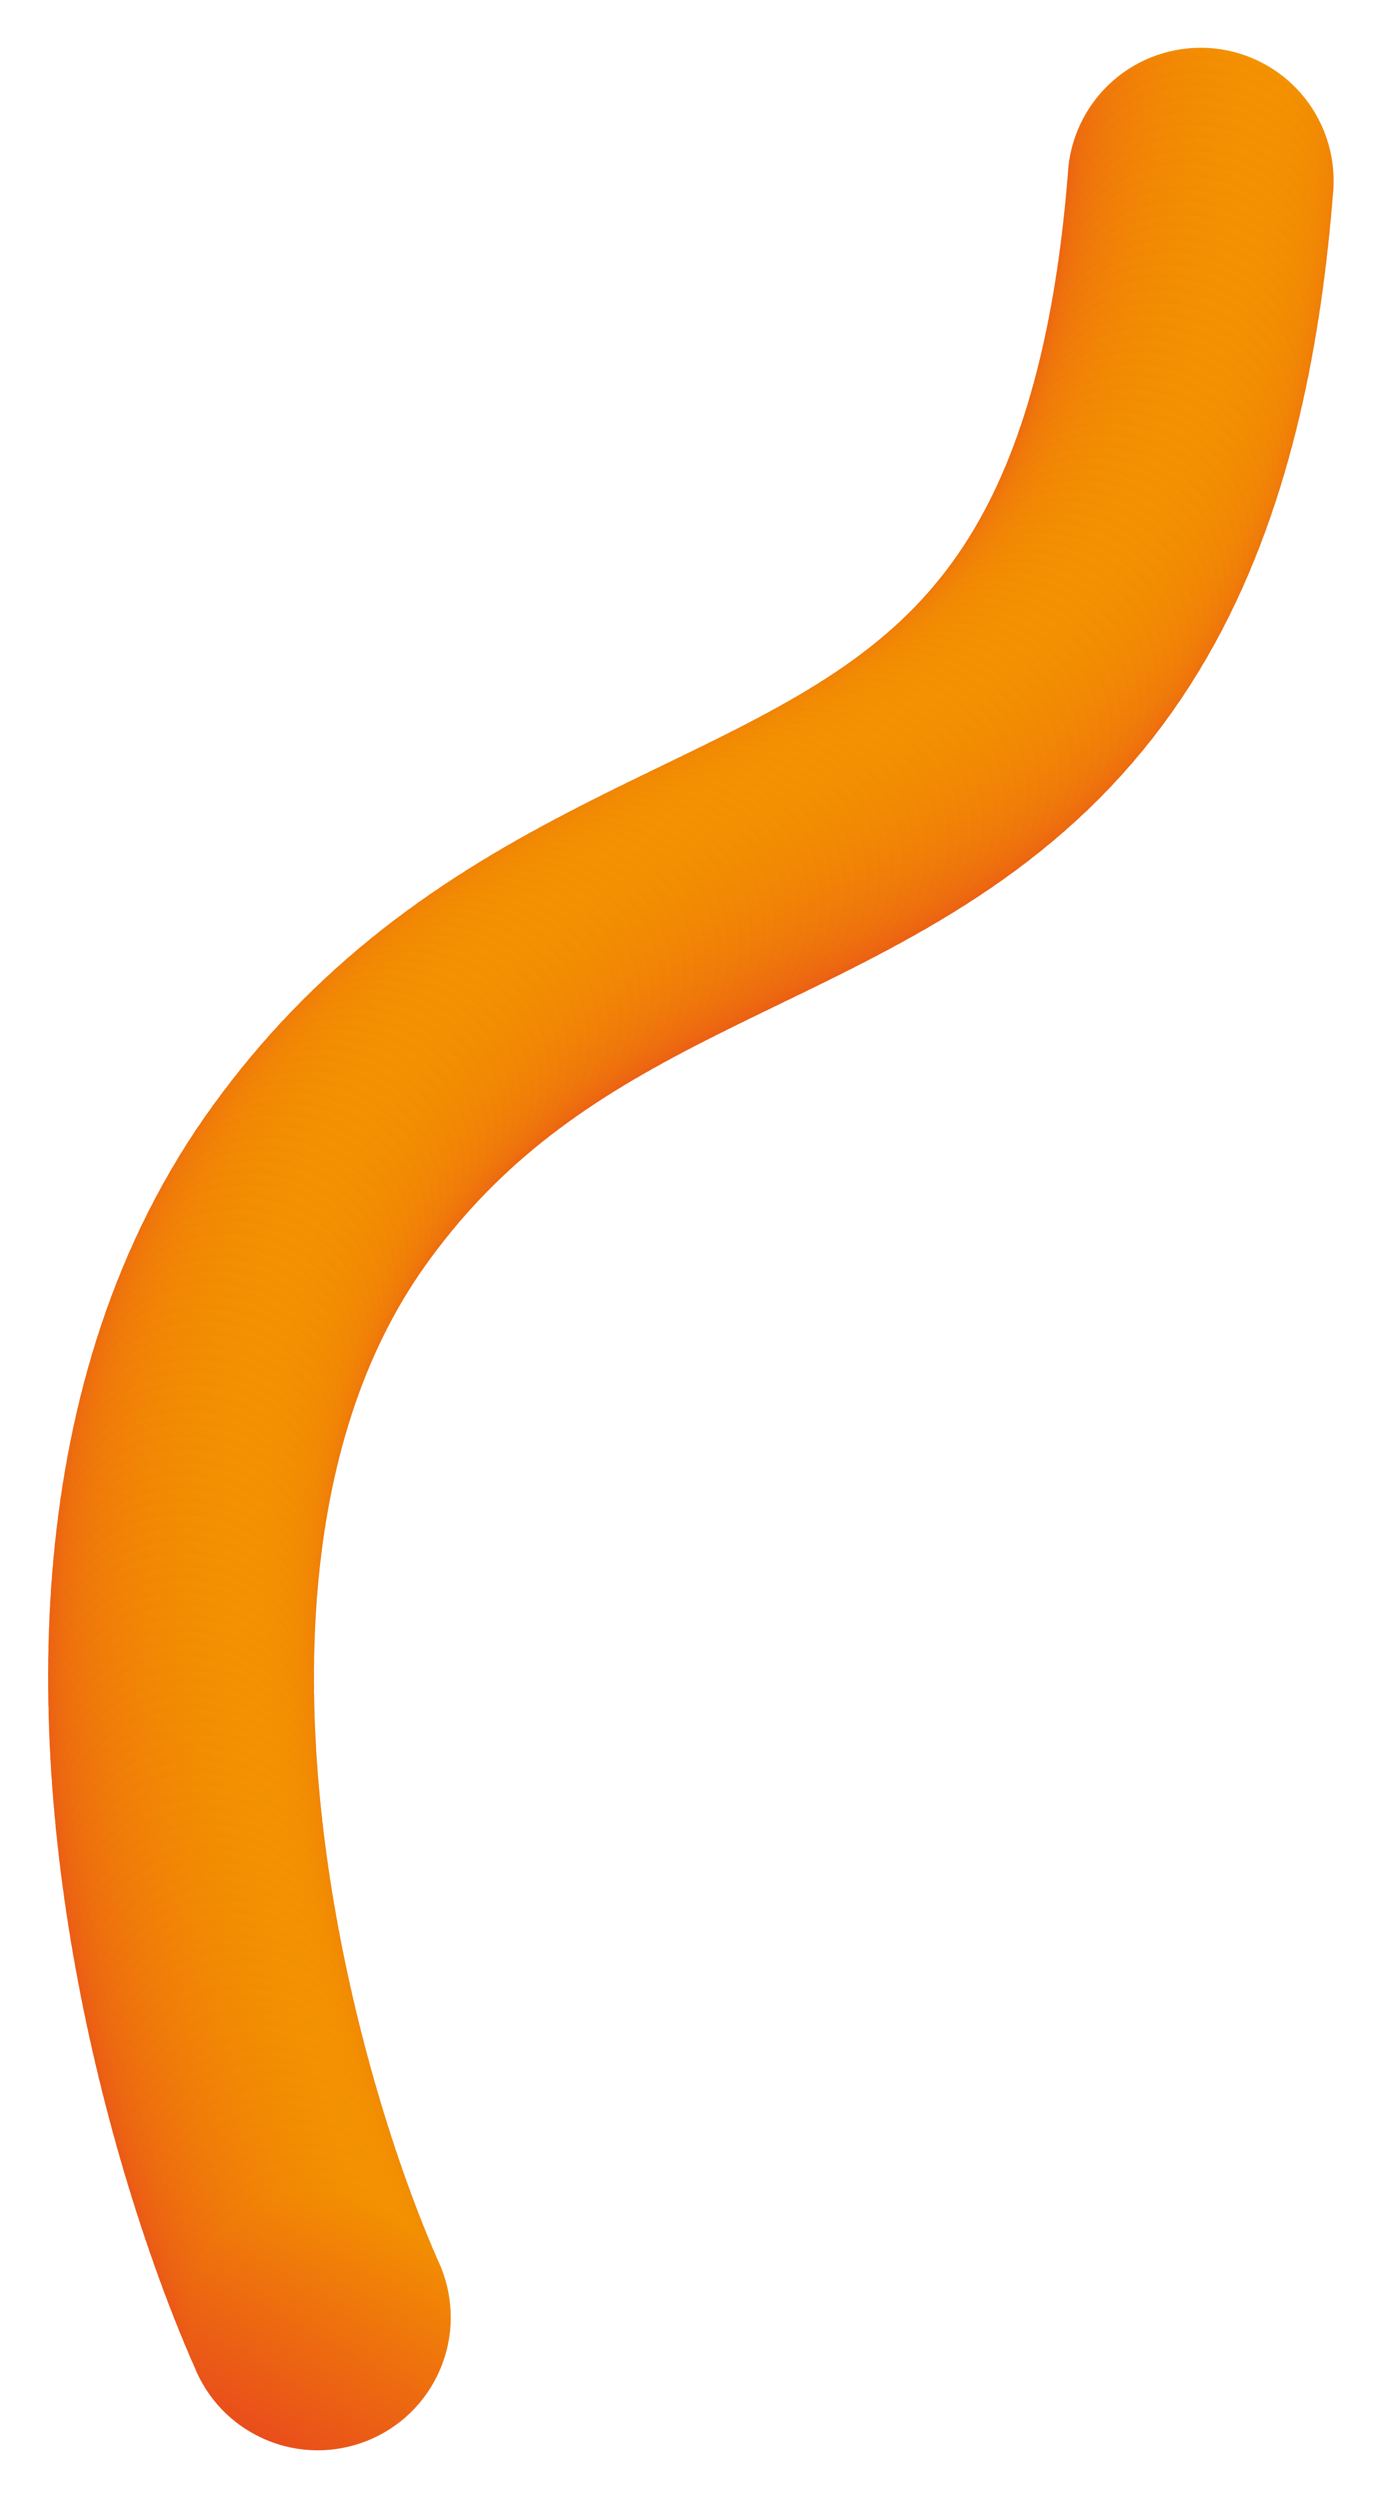 <?xml version="1.0" encoding="UTF-8"?> <svg xmlns="http://www.w3.org/2000/svg" width="605" height="1094" viewBox="0 0 605 1094" fill="none"><circle cx="58.188" cy="58.188" r="58.188" transform="matrix(0.876 0.483 0.483 -0.876 446.539 101.98)" fill="url(#paint0_linear_2018_2133)"></circle><circle cx="58.188" cy="58.188" r="58.188" transform="matrix(0.876 0.483 0.483 -0.876 446.074 107.664)" fill="url(#paint1_linear_2018_2133)"></circle><circle cx="58.188" cy="58.188" r="58.188" transform="matrix(0.876 0.483 0.483 -0.876 445.57 113.32)" fill="url(#paint2_linear_2018_2133)"></circle><circle cx="58.188" cy="58.188" r="58.188" transform="matrix(0.876 0.483 0.483 -0.876 445.016 118.973)" fill="url(#paint3_linear_2018_2133)"></circle><circle cx="58.188" cy="58.188" r="58.188" transform="matrix(0.876 0.483 0.483 -0.876 444.422 124.621)" fill="url(#paint4_linear_2018_2133)"></circle><circle cx="58.188" cy="58.188" r="58.188" transform="matrix(0.876 0.483 0.483 -0.876 443.781 130.286)" fill="url(#paint5_linear_2018_2133)"></circle><circle cx="58.188" cy="58.188" r="58.188" transform="matrix(0.876 0.483 0.483 -0.876 443.09 135.922)" fill="url(#paint6_linear_2018_2133)"></circle><circle cx="58.188" cy="58.188" r="58.188" transform="matrix(0.876 0.483 0.483 -0.876 442.352 141.553)" fill="url(#paint7_linear_2018_2133)"></circle><circle cx="58.188" cy="58.188" r="58.188" transform="matrix(0.876 0.483 0.483 -0.876 441.559 147.178)" fill="url(#paint8_linear_2018_2133)"></circle><circle cx="58.188" cy="58.188" r="58.188" transform="matrix(0.876 0.483 0.483 -0.876 440.711 152.793)" fill="url(#paint9_linear_2018_2133)"></circle><circle cx="58.188" cy="58.188" r="58.188" transform="matrix(0.876 0.483 0.483 -0.876 439.812 158.401)" fill="url(#paint10_linear_2018_2133)"></circle><circle cx="58.188" cy="58.188" r="58.188" transform="matrix(0.876 0.483 0.483 -0.876 438.855 164)" fill="url(#paint11_linear_2018_2133)"></circle><circle cx="58.188" cy="58.188" r="58.188" transform="matrix(0.876 0.483 0.483 -0.876 437.836 169.586)" fill="url(#paint12_linear_2018_2133)"></circle><circle cx="58.188" cy="58.188" r="58.188" transform="matrix(0.876 0.483 0.483 -0.876 436.762 175.163)" fill="url(#paint13_linear_2018_2133)"></circle><circle cx="58.188" cy="58.188" r="58.188" transform="matrix(0.876 0.483 0.483 -0.876 435.617 180.727)" fill="url(#paint14_linear_2018_2133)"></circle><circle cx="58.188" cy="58.188" r="58.188" transform="matrix(0.876 0.483 0.483 -0.876 434.414 186.276)" fill="url(#paint15_linear_2018_2133)"></circle><circle cx="58.188" cy="58.188" r="58.188" transform="matrix(0.876 0.483 0.483 -0.876 433.141 191.811)" fill="url(#paint16_linear_2018_2133)"></circle><circle cx="58.188" cy="58.188" r="58.188" transform="matrix(0.876 0.483 0.483 -0.876 431.797 197.329)" fill="url(#paint17_linear_2018_2133)"></circle><circle cx="58.188" cy="58.188" r="58.188" transform="matrix(0.876 0.483 0.483 -0.876 430.383 202.829)" fill="url(#paint18_linear_2018_2133)"></circle><circle cx="58.188" cy="58.188" r="58.188" transform="matrix(0.876 0.483 0.483 -0.876 428.891 208.309)" fill="url(#paint19_linear_2018_2133)"></circle><circle cx="58.188" cy="58.188" r="58.188" transform="matrix(0.876 0.483 0.483 -0.876 427.324 213.768)" fill="url(#paint20_linear_2018_2133)"></circle><circle cx="58.188" cy="58.188" r="58.188" transform="matrix(0.876 0.483 0.483 -0.876 425.68 219.204)" fill="url(#paint21_linear_2018_2133)"></circle><circle cx="58.188" cy="58.188" r="58.188" transform="matrix(0.876 0.483 0.483 -0.876 423.949 224.614)" fill="url(#paint22_linear_2018_2133)"></circle><circle cx="58.188" cy="58.188" r="58.188" transform="matrix(0.876 0.483 0.483 -0.876 422.133 229.995)" fill="url(#paint23_linear_2018_2133)"></circle><circle cx="58.188" cy="58.188" r="58.188" transform="matrix(0.876 0.483 0.483 -0.876 420.234 235.346)" fill="url(#paint24_linear_2018_2133)"></circle><circle cx="58.188" cy="58.188" r="58.188" transform="matrix(0.876 0.483 0.483 -0.876 418.242 240.665)" fill="url(#paint25_linear_2018_2133)"></circle><circle cx="58.188" cy="58.188" r="58.188" transform="matrix(0.876 0.483 0.483 -0.876 416.16 245.95)" fill="url(#paint26_linear_2018_2133)"></circle><circle cx="58.188" cy="58.188" r="58.188" transform="matrix(0.876 0.483 0.483 -0.876 413.984 251.194)" fill="url(#paint27_linear_2018_2133)"></circle><circle cx="58.188" cy="58.188" r="58.188" transform="matrix(0.876 0.483 0.483 -0.876 411.711 256.399)" fill="url(#paint28_linear_2018_2133)"></circle><circle cx="58.188" cy="58.188" r="58.188" transform="matrix(0.876 0.483 0.483 -0.876 409.336 261.557)" fill="url(#paint29_linear_2018_2133)"></circle><circle cx="58.188" cy="58.188" r="58.188" transform="matrix(0.876 0.483 0.483 -0.876 406.859 266.668)" fill="url(#paint30_linear_2018_2133)"></circle><circle cx="58.188" cy="58.188" r="58.188" transform="matrix(0.876 0.483 0.483 -0.876 404.281 271.727)" fill="url(#paint31_linear_2018_2133)"></circle><circle cx="58.188" cy="58.188" r="58.188" transform="matrix(0.876 0.483 0.483 -0.876 401.598 276.733)" fill="url(#paint32_linear_2018_2133)"></circle><circle cx="58.188" cy="58.188" r="58.188" transform="matrix(0.876 0.483 0.483 -0.876 398.805 281.68)" fill="url(#paint33_linear_2018_2133)"></circle><circle cx="58.188" cy="58.188" r="58.188" transform="matrix(0.876 0.483 0.483 -0.876 395.906 286.563)" fill="url(#paint34_linear_2018_2133)"></circle><circle cx="58.188" cy="58.188" r="58.188" transform="matrix(0.876 0.483 0.483 -0.876 392.898 291.381)" fill="url(#paint35_linear_2018_2133)"></circle><circle cx="58.188" cy="58.188" r="58.188" transform="matrix(0.876 0.483 0.483 -0.876 389.785 296.129)" fill="url(#paint36_linear_2018_2133)"></circle><circle cx="58.188" cy="58.188" r="58.188" transform="matrix(0.876 0.483 0.483 -0.876 386.559 300.803)" fill="url(#paint37_linear_2018_2133)"></circle><circle cx="58.188" cy="58.188" r="58.188" transform="matrix(0.876 0.483 0.483 -0.876 383.227 305.401)" fill="url(#paint38_linear_2018_2133)"></circle><circle cx="58.188" cy="58.188" r="58.188" transform="matrix(0.876 0.483 0.483 -0.876 379.781 309.917)" fill="url(#paint39_linear_2018_2133)"></circle><circle cx="58.188" cy="58.188" r="58.188" transform="matrix(0.876 0.483 0.483 -0.876 376.23 314.35)" fill="url(#paint40_linear_2018_2133)"></circle><circle cx="58.188" cy="58.188" r="58.188" transform="matrix(0.876 0.483 0.483 -0.876 372.578 318.696)" fill="url(#paint41_linear_2018_2133)"></circle><circle cx="58.188" cy="58.188" r="58.188" transform="matrix(0.876 0.483 0.483 -0.876 368.816 322.954)" fill="url(#paint42_linear_2018_2133)"></circle><circle cx="58.188" cy="58.188" r="58.188" transform="matrix(0.876 0.483 0.483 -0.876 364.957 327.12)" fill="url(#paint43_linear_2018_2133)"></circle><circle cx="58.188" cy="58.188" r="58.188" transform="matrix(0.876 0.483 0.483 -0.876 361 331.194)" fill="url(#paint44_linear_2018_2133)"></circle><circle cx="58.188" cy="58.188" r="58.188" transform="matrix(0.876 0.483 0.483 -0.876 356.945 335.172)" fill="url(#paint45_linear_2018_2133)"></circle><circle cx="58.188" cy="58.188" r="58.188" transform="matrix(0.876 0.483 0.483 -0.876 352.805 339.057)" fill="url(#paint46_linear_2018_2133)"></circle><circle cx="58.188" cy="58.188" r="58.188" transform="matrix(0.876 0.483 0.483 -0.876 348.57 342.848)" fill="url(#paint47_linear_2018_2133)"></circle><circle cx="58.188" cy="58.188" r="58.188" transform="matrix(0.876 0.483 0.483 -0.876 344.258 346.542)" fill="url(#paint48_linear_2018_2133)"></circle><circle cx="58.188" cy="58.188" r="58.188" transform="matrix(0.876 0.483 0.483 -0.876 339.867 350.143)" fill="url(#paint49_linear_2018_2133)"></circle><circle cx="58.188" cy="58.188" r="58.188" transform="matrix(0.876 0.483 0.483 -0.876 335.398 353.651)" fill="url(#paint50_linear_2018_2133)"></circle><circle cx="58.188" cy="58.188" r="58.188" transform="matrix(0.876 0.483 0.483 -0.876 330.863 357.071)" fill="url(#paint51_linear_2018_2133)"></circle><circle cx="58.188" cy="58.188" r="58.188" transform="matrix(0.876 0.483 0.483 -0.876 326.262 360.401)" fill="url(#paint52_linear_2018_2133)"></circle><circle cx="58.188" cy="58.188" r="58.188" transform="matrix(0.876 0.483 0.483 -0.876 321.602 363.645)" fill="url(#paint53_linear_2018_2133)"></circle><circle cx="58.188" cy="58.188" r="58.188" transform="matrix(0.876 0.483 0.483 -0.876 316.883 366.809)" fill="url(#paint54_linear_2018_2133)"></circle><circle cx="58.188" cy="58.188" r="58.188" transform="matrix(0.876 0.483 0.483 -0.876 312.117 369.893)" fill="url(#paint55_linear_2018_2133)"></circle><circle cx="58.188" cy="58.188" r="58.188" transform="matrix(0.876 0.483 0.483 -0.876 307.297 372.903)" fill="url(#paint56_linear_2018_2133)"></circle><circle cx="58.188" cy="58.188" r="58.188" transform="matrix(0.876 0.483 0.483 -0.876 302.438 375.844)" fill="url(#paint57_linear_2018_2133)"></circle><circle cx="58.188" cy="58.188" r="58.188" transform="matrix(0.876 0.483 0.483 -0.876 297.539 378.719)" fill="url(#paint58_linear_2018_2133)"></circle><circle cx="58.188" cy="58.188" r="58.188" transform="matrix(0.876 0.483 0.483 -0.876 292.605 381.532)" fill="url(#paint59_linear_2018_2133)"></circle><circle cx="58.188" cy="58.188" r="58.188" transform="matrix(0.876 0.483 0.483 -0.876 287.641 384.29)" fill="url(#paint60_linear_2018_2133)"></circle><circle cx="58.188" cy="58.188" r="58.188" transform="matrix(0.876 0.483 0.483 -0.876 282.648 386.997)" fill="url(#paint61_linear_2018_2133)"></circle><circle cx="58.188" cy="58.188" r="58.188" transform="matrix(0.876 0.483 0.483 -0.876 277.629 389.657)" fill="url(#paint62_linear_2018_2133)"></circle><circle cx="58.188" cy="58.188" r="58.188" transform="matrix(0.876 0.483 0.483 -0.876 272.59 392.276)" fill="url(#paint63_linear_2018_2133)"></circle><circle cx="58.188" cy="58.188" r="58.188" transform="matrix(0.876 0.483 0.483 -0.876 267.531 394.858)" fill="url(#paint64_linear_2018_2133)"></circle><circle cx="58.188" cy="58.188" r="58.188" transform="matrix(0.876 0.483 0.483 -0.876 262.457 397.411)" fill="url(#paint65_linear_2018_2133)"></circle><circle cx="58.188" cy="58.188" r="58.188" transform="matrix(0.876 0.483 0.483 -0.876 257.367 399.938)" fill="url(#paint66_linear_2018_2133)"></circle><circle cx="58.188" cy="58.188" r="58.188" transform="matrix(0.876 0.483 0.483 -0.876 252.273 402.444)" fill="url(#paint67_linear_2018_2133)"></circle><circle cx="58.188" cy="58.188" r="58.188" transform="matrix(0.876 0.483 0.483 -0.876 247.172 404.936)" fill="url(#paint68_linear_2018_2133)"></circle><circle cx="58.188" cy="58.188" r="58.188" transform="matrix(0.876 0.483 0.483 -0.876 242.062 407.417)" fill="url(#paint69_linear_2018_2133)"></circle><circle cx="58.188" cy="58.188" r="58.188" transform="matrix(0.876 0.483 0.483 -0.876 236.945 409.893)" fill="url(#paint70_linear_2018_2133)"></circle><circle cx="58.188" cy="58.188" r="58.188" transform="matrix(0.876 0.483 0.483 -0.876 231.836 412.368)" fill="url(#paint71_linear_2018_2133)"></circle><circle cx="58.188" cy="58.188" r="58.188" transform="matrix(0.876 0.483 0.483 -0.876 226.727 414.848)" fill="url(#paint72_linear_2018_2133)"></circle><circle cx="58.188" cy="58.188" r="58.188" transform="matrix(0.876 0.483 0.483 -0.876 221.621 417.338)" fill="url(#paint73_linear_2018_2133)"></circle><circle cx="58.188" cy="58.188" r="58.188" transform="matrix(0.876 0.483 0.483 -0.876 216.523 419.842)" fill="url(#paint74_linear_2018_2133)"></circle><circle cx="58.188" cy="58.188" r="58.188" transform="matrix(0.876 0.483 0.483 -0.876 211.438 422.366)" fill="url(#paint75_linear_2018_2133)"></circle><circle cx="58.188" cy="58.188" r="58.188" transform="matrix(0.876 0.483 0.483 -0.876 206.359 424.911)" fill="url(#paint76_linear_2018_2133)"></circle><circle cx="58.188" cy="58.188" r="58.188" transform="matrix(0.876 0.483 0.483 -0.876 201.297 427.485)" fill="url(#paint77_linear_2018_2133)"></circle><circle cx="58.188" cy="58.188" r="58.188" transform="matrix(0.876 0.483 0.483 -0.876 196.25 430.09)" fill="url(#paint78_linear_2018_2133)"></circle><circle cx="58.188" cy="58.188" r="58.188" transform="matrix(0.876 0.483 0.483 -0.876 191.219 432.731)" fill="url(#paint79_linear_2018_2133)"></circle><circle cx="58.188" cy="58.188" r="58.188" transform="matrix(0.876 0.483 0.483 -0.876 186.211 435.413)" fill="url(#paint80_linear_2018_2133)"></circle><circle cx="58.188" cy="58.188" r="58.188" transform="matrix(0.876 0.483 0.483 -0.876 181.23 438.139)" fill="url(#paint81_linear_2018_2133)"></circle><circle cx="58.188" cy="58.188" r="58.188" transform="matrix(0.876 0.483 0.483 -0.876 176.273 440.911)" fill="url(#paint82_linear_2018_2133)"></circle><circle cx="58.188" cy="58.188" r="58.188" transform="matrix(0.876 0.483 0.483 -0.876 171.344 443.735)" fill="url(#paint83_linear_2018_2133)"></circle><circle cx="58.188" cy="58.188" r="58.188" transform="matrix(0.876 0.483 0.483 -0.876 166.445 446.612)" fill="url(#paint84_linear_2018_2133)"></circle><circle cx="58.188" cy="58.188" r="58.188" transform="matrix(0.876 0.483 0.483 -0.876 161.586 449.545)" fill="url(#paint85_linear_2018_2133)"></circle><circle cx="58.188" cy="58.188" r="58.188" transform="matrix(0.876 0.483 0.483 -0.876 156.758 452.54)" fill="url(#paint86_linear_2018_2133)"></circle><circle cx="58.188" cy="58.188" r="58.188" transform="matrix(0.876 0.483 0.483 -0.876 151.969 455.596)" fill="url(#paint87_linear_2018_2133)"></circle><circle cx="58.188" cy="58.188" r="58.188" transform="matrix(0.876 0.483 0.483 -0.876 147.227 458.719)" fill="url(#paint88_linear_2018_2133)"></circle><circle cx="58.188" cy="58.188" r="58.188" transform="matrix(0.876 0.483 0.483 -0.876 142.523 461.907)" fill="url(#paint89_linear_2018_2133)"></circle><circle cx="58.188" cy="58.188" r="58.188" transform="matrix(0.876 0.483 0.483 -0.876 137.875 465.165)" fill="url(#paint90_linear_2018_2133)"></circle><circle cx="58.188" cy="58.188" r="58.188" transform="matrix(0.876 0.483 0.483 -0.876 133.273 468.493)" fill="url(#paint91_linear_2018_2133)"></circle><circle cx="58.188" cy="58.188" r="58.188" transform="matrix(0.876 0.483 0.483 -0.876 128.719 471.891)" fill="url(#paint92_linear_2018_2133)"></circle><circle cx="58.188" cy="58.188" r="58.188" transform="matrix(0.876 0.483 0.483 -0.876 124.227 475.364)" fill="url(#paint93_linear_2018_2133)"></circle><circle cx="58.188" cy="58.188" r="58.188" transform="matrix(0.876 0.483 0.483 -0.876 119.789 478.909)" fill="url(#paint94_linear_2018_2133)"></circle><circle cx="58.188" cy="58.188" r="58.188" transform="matrix(0.876 0.483 0.483 -0.876 115.41 482.526)" fill="url(#paint95_linear_2018_2133)"></circle><circle cx="58.188" cy="58.188" r="58.188" transform="matrix(0.876 0.483 0.483 -0.876 111.094 486.219)" fill="url(#paint96_linear_2018_2133)"></circle><circle cx="58.188" cy="58.188" r="58.188" transform="matrix(0.876 0.483 0.483 -0.876 106.844 489.985)" fill="url(#paint97_linear_2018_2133)"></circle><circle cx="58.188" cy="58.188" r="58.188" transform="matrix(0.876 0.483 0.483 -0.876 102.66 493.827)" fill="url(#paint98_linear_2018_2133)"></circle><circle cx="58.188" cy="58.188" r="58.188" transform="matrix(0.876 0.483 0.483 -0.876 98.543 497.739)" fill="url(#paint99_linear_2018_2133)"></circle><circle cx="58.188" cy="58.188" r="58.188" transform="matrix(0.876 0.483 0.483 -0.876 94.496 501.723)" fill="url(#paint100_linear_2018_2133)"></circle><circle cx="58.188" cy="58.188" r="58.188" transform="matrix(0.876 0.483 0.483 -0.876 90.523 505.78)" fill="url(#paint101_linear_2018_2133)"></circle><circle cx="58.188" cy="58.188" r="58.188" transform="matrix(0.876 0.483 0.483 -0.876 86.617 509.907)" fill="url(#paint102_linear_2018_2133)"></circle><circle cx="58.188" cy="58.188" r="58.188" transform="matrix(0.876 0.483 0.483 -0.876 82.789 514.1)" fill="url(#paint103_linear_2018_2133)"></circle><circle cx="58.188" cy="58.188" r="58.188" transform="matrix(0.876 0.483 0.483 -0.876 79.035 518.362)" fill="url(#paint104_linear_2018_2133)"></circle><circle cx="58.188" cy="58.188" r="58.188" transform="matrix(0.876 0.483 0.483 -0.876 75.356 522.69)" fill="url(#paint105_linear_2018_2133)"></circle><circle cx="58.188" cy="58.188" r="58.188" transform="matrix(0.876 0.483 0.483 -0.876 71.754 527.081)" fill="url(#paint106_linear_2018_2133)"></circle><circle cx="58.188" cy="58.188" r="58.188" transform="matrix(0.876 0.483 0.483 -0.876 68.227 531.532)" fill="url(#paint107_linear_2018_2133)"></circle><circle cx="58.188" cy="58.188" r="58.188" transform="matrix(0.876 0.483 0.483 -0.876 64.777 536.043)" fill="url(#paint108_linear_2018_2133)"></circle><circle cx="58.188" cy="58.188" r="58.188" transform="matrix(0.876 0.483 0.483 -0.876 61.402 540.616)" fill="url(#paint109_linear_2018_2133)"></circle><circle cx="58.188" cy="58.188" r="58.188" transform="matrix(0.876 0.483 0.483 -0.876 58.148 545.186)" fill="url(#paint110_linear_2018_2133)"></circle><circle cx="58.188" cy="58.188" r="58.188" transform="matrix(0.876 0.483 0.483 -0.876 54.949 549.879)" fill="url(#paint111_linear_2018_2133)"></circle><circle cx="58.188" cy="58.188" r="58.188" transform="matrix(0.876 0.483 0.483 -0.876 51.848 554.637)" fill="url(#paint112_linear_2018_2133)"></circle><circle cx="58.188" cy="58.188" r="58.188" transform="matrix(0.876 0.483 0.483 -0.876 48.844 559.458)" fill="url(#paint113_linear_2018_2133)"></circle><circle cx="58.188" cy="58.188" r="58.188" transform="matrix(0.876 0.483 0.483 -0.876 45.938 564.338)" fill="url(#paint114_linear_2018_2133)"></circle><circle cx="58.188" cy="58.188" r="58.188" transform="matrix(0.876 0.483 0.483 -0.876 43.133 569.276)" fill="url(#paint115_linear_2018_2133)"></circle><circle cx="58.188" cy="58.188" r="58.188" transform="matrix(0.876 0.483 0.483 -0.876 40.426 574.268)" fill="url(#paint116_linear_2018_2133)"></circle><circle cx="58.188" cy="58.188" r="58.188" transform="matrix(0.876 0.483 0.483 -0.876 37.812 579.313)" fill="url(#paint117_linear_2018_2133)"></circle><circle cx="58.188" cy="58.188" r="58.188" transform="matrix(0.876 0.483 0.483 -0.876 35.305 584.407)" fill="url(#paint118_linear_2018_2133)"></circle><circle cx="58.188" cy="58.188" r="58.188" transform="matrix(0.876 0.483 0.483 -0.876 32.891 589.547)" fill="url(#paint119_linear_2018_2133)"></circle><circle cx="58.188" cy="58.188" r="58.188" transform="matrix(0.876 0.483 0.483 -0.876 30.57 594.733)" fill="url(#paint120_linear_2018_2133)"></circle><circle cx="58.188" cy="58.188" r="58.188" transform="matrix(0.876 0.483 0.483 -0.876 28.352 599.961)" fill="url(#paint121_linear_2018_2133)"></circle><circle cx="58.188" cy="58.188" r="58.188" transform="matrix(0.876 0.483 0.483 -0.876 26.223 605.227)" fill="url(#paint122_linear_2018_2133)"></circle><circle cx="58.188" cy="58.188" r="58.188" transform="matrix(0.876 0.483 0.483 -0.876 24.188 610.532)" fill="url(#paint123_linear_2018_2133)"></circle><circle cx="58.188" cy="58.188" r="58.188" transform="matrix(0.876 0.483 0.483 -0.876 22.25 615.87)" fill="url(#paint124_linear_2018_2133)"></circle><circle cx="58.188" cy="58.188" r="58.188" transform="matrix(0.876 0.483 0.483 -0.876 20.406 621.241)" fill="url(#paint125_linear_2018_2133)"></circle><circle cx="58.188" cy="58.188" r="58.188" transform="matrix(0.876 0.483 0.483 -0.876 18.648 626.643)" fill="url(#paint126_linear_2018_2133)"></circle><circle cx="58.188" cy="58.188" r="58.188" transform="matrix(0.876 0.483 0.483 -0.876 16.984 632.073)" fill="url(#paint127_linear_2018_2133)"></circle><circle cx="58.188" cy="58.188" r="58.188" transform="matrix(0.876 0.483 0.483 -0.876 15.406 637.528)" fill="url(#paint128_linear_2018_2133)"></circle><circle cx="58.188" cy="58.188" r="58.188" transform="matrix(0.876 0.483 0.483 -0.876 13.914 643.008)" fill="url(#paint129_linear_2018_2133)"></circle><circle cx="58.188" cy="58.188" r="58.188" transform="matrix(0.876 0.483 0.483 -0.876 12.508 648.512)" fill="url(#paint130_linear_2018_2133)"></circle><circle cx="58.188" cy="58.188" r="58.188" transform="matrix(0.876 0.483 0.483 -0.876 11.188 654.036)" fill="url(#paint131_linear_2018_2133)"></circle><circle cx="58.188" cy="58.188" r="58.188" transform="matrix(0.876 0.483 0.483 -0.876 9.949 659.579)" fill="url(#paint132_linear_2018_2133)"></circle><circle cx="58.188" cy="58.188" r="58.188" transform="matrix(0.876 0.483 0.483 -0.876 8.793 665.139)" fill="url(#paint133_linear_2018_2133)"></circle><circle cx="58.188" cy="58.188" r="58.188" transform="matrix(0.876 0.483 0.483 -0.876 7.715 670.717)" fill="url(#paint134_linear_2018_2133)"></circle><circle cx="58.188" cy="58.188" r="58.188" transform="matrix(0.876 0.483 0.483 -0.876 6.719 676.307)" fill="url(#paint135_linear_2018_2133)"></circle><circle cx="58.188" cy="58.188" r="58.188" transform="matrix(0.876 0.483 0.483 -0.876 5.797 681.913)" fill="url(#paint136_linear_2018_2133)"></circle><circle cx="58.188" cy="58.188" r="58.188" transform="matrix(0.876 0.483 0.483 -0.876 4.949 687.528)" fill="url(#paint137_linear_2018_2133)"></circle><circle cx="58.188" cy="58.188" r="58.188" transform="matrix(0.876 0.483 0.483 -0.876 4.18 693.157)" fill="url(#paint138_linear_2018_2133)"></circle><circle cx="58.188" cy="58.188" r="58.188" transform="matrix(0.876 0.483 0.483 -0.876 3.477 698.792)" fill="url(#paint139_linear_2018_2133)"></circle><circle cx="58.188" cy="58.188" r="58.188" transform="matrix(0.876 0.483 0.483 -0.876 2.852 704.438)" fill="url(#paint140_linear_2018_2133)"></circle><circle cx="58.188" cy="58.188" r="58.188" transform="matrix(0.876 0.483 0.483 -0.876 2.293 710.09)" fill="url(#paint141_linear_2018_2133)"></circle><circle cx="58.188" cy="58.188" r="58.188" transform="matrix(0.876 0.483 0.483 -0.876 1.805 715.749)" fill="url(#paint142_linear_2018_2133)"></circle><circle cx="58.188" cy="58.188" r="58.188" transform="matrix(0.876 0.483 0.483 -0.876 1.383 721.413)" fill="url(#paint143_linear_2018_2133)"></circle><circle cx="58.188" cy="58.188" r="58.188" transform="matrix(0.876 0.483 0.483 -0.876 1.023 727.081)" fill="url(#paint144_linear_2018_2133)"></circle><circle cx="58.188" cy="58.188" r="58.188" transform="matrix(0.876 0.483 0.483 -0.876 0.734 732.752)" fill="url(#paint145_linear_2018_2133)"></circle><circle cx="58.188" cy="58.188" r="58.188" transform="matrix(0.876 0.483 0.483 -0.876 0.508 738.428)" fill="url(#paint146_linear_2018_2133)"></circle><circle cx="58.188" cy="58.188" r="58.188" transform="matrix(0.876 0.483 0.483 -0.876 0.336 744.106)" fill="url(#paint147_linear_2018_2133)"></circle><circle cx="58.188" cy="58.188" r="58.188" transform="matrix(0.876 0.483 0.483 -0.876 0.234 749.784)" fill="url(#paint148_linear_2018_2133)"></circle><circle cx="58.188" cy="58.188" r="58.188" transform="matrix(0.876 0.483 0.483 -0.876 0.188 755.463)" fill="url(#paint149_linear_2018_2133)"></circle><circle cx="58.188" cy="58.188" r="58.188" transform="matrix(0.876 0.483 0.483 -0.876 0.203 761.143)" fill="url(#paint150_linear_2018_2133)"></circle><circle cx="58.188" cy="58.188" r="58.188" transform="matrix(0.876 0.483 0.483 -0.876 0.273 766.823)" fill="url(#paint151_linear_2018_2133)"></circle><circle cx="58.188" cy="58.188" r="58.188" transform="matrix(0.876 0.483 0.483 -0.876 0.398 772.502)" fill="url(#paint152_linear_2018_2133)"></circle><circle cx="58.188" cy="58.188" r="58.188" transform="matrix(0.876 0.483 0.483 -0.876 0.578 778.178)" fill="url(#paint153_linear_2018_2133)"></circle><circle cx="58.188" cy="58.188" r="58.188" transform="matrix(0.876 0.483 0.483 -0.876 0.816 783.854)" fill="url(#paint154_linear_2018_2133)"></circle><circle cx="58.188" cy="58.188" r="58.188" transform="matrix(0.876 0.483 0.483 -0.876 1.105 789.526)" fill="url(#paint155_linear_2018_2133)"></circle><circle cx="58.188" cy="58.188" r="58.188" transform="matrix(0.876 0.483 0.483 -0.876 1.445 795.196)" fill="url(#paint156_linear_2018_2133)"></circle><circle cx="58.188" cy="58.188" r="58.188" transform="matrix(0.876 0.483 0.483 -0.876 1.844 800.862)" fill="url(#paint157_linear_2018_2133)"></circle><circle cx="58.188" cy="58.188" r="58.188" transform="matrix(0.876 0.483 0.483 -0.876 2.285 806.524)" fill="url(#paint158_linear_2018_2133)"></circle><circle cx="58.188" cy="58.188" r="58.188" transform="matrix(0.876 0.483 0.483 -0.876 2.781 812.182)" fill="url(#paint159_linear_2018_2133)"></circle><circle cx="58.188" cy="58.188" r="58.188" transform="matrix(0.876 0.483 0.483 -0.876 3.32 817.834)" fill="url(#paint160_linear_2018_2133)"></circle><circle cx="58.188" cy="58.188" r="58.188" transform="matrix(0.876 0.483 0.483 -0.876 3.914 823.485)" fill="url(#paint161_linear_2018_2133)"></circle><circle cx="58.188" cy="58.188" r="58.188" transform="matrix(0.876 0.483 0.483 -0.876 4.551 829.127)" fill="url(#paint162_linear_2018_2133)"></circle><circle cx="58.188" cy="58.188" r="58.188" transform="matrix(0.876 0.483 0.483 -0.876 5.234 834.766)" fill="url(#paint163_linear_2018_2133)"></circle><circle cx="58.188" cy="58.188" r="58.188" transform="matrix(0.876 0.483 0.483 -0.876 5.969 840.399)" fill="url(#paint164_linear_2018_2133)"></circle><circle cx="58.188" cy="58.188" r="58.188" transform="matrix(0.876 0.483 0.483 -0.876 6.742 846.026)" fill="url(#paint165_linear_2018_2133)"></circle><circle cx="58.188" cy="58.188" r="58.188" transform="matrix(0.876 0.483 0.483 -0.876 7.562 851.645)" fill="url(#paint166_linear_2018_2133)"></circle><circle cx="58.188" cy="58.188" r="58.188" transform="matrix(0.876 0.483 0.483 -0.876 8.43 857.258)" fill="url(#paint167_linear_2018_2133)"></circle><circle cx="58.188" cy="58.188" r="58.188" transform="matrix(0.876 0.483 0.483 -0.876 9.336 862.866)" fill="url(#paint168_linear_2018_2133)"></circle><circle cx="58.188" cy="58.188" r="58.188" transform="matrix(0.876 0.483 0.483 -0.876 10.289 868.465)" fill="url(#paint169_linear_2018_2133)"></circle><circle cx="58.188" cy="58.188" r="58.188" transform="matrix(0.876 0.483 0.483 -0.876 11.281 874.057)" fill="url(#paint170_linear_2018_2133)"></circle><circle cx="58.188" cy="58.188" r="58.188" transform="matrix(0.876 0.483 0.483 -0.876 12.32 879.641)" fill="url(#paint171_linear_2018_2133)"></circle><circle cx="58.188" cy="58.188" r="58.188" transform="matrix(0.876 0.483 0.483 -0.876 13.395 885.219)" fill="url(#paint172_linear_2018_2133)"></circle><circle cx="58.188" cy="58.188" r="58.188" transform="matrix(0.876 0.483 0.483 -0.876 14.512 890.788)" fill="url(#paint173_linear_2018_2133)"></circle><circle cx="58.188" cy="58.188" r="58.188" transform="matrix(0.876 0.483 0.483 -0.876 15.672 896.346)" fill="url(#paint174_linear_2018_2133)"></circle><circle cx="58.188" cy="58.188" r="58.188" transform="matrix(0.876 0.483 0.483 -0.876 16.867 901.899)" fill="url(#paint175_linear_2018_2133)"></circle><circle cx="58.188" cy="58.188" r="58.188" transform="matrix(0.876 0.483 0.483 -0.876 18.109 907.442)" fill="url(#paint176_linear_2018_2133)"></circle><circle cx="58.188" cy="58.188" r="58.188" transform="matrix(0.876 0.483 0.483 -0.876 19.391 912.975)" fill="url(#paint177_linear_2018_2133)"></circle><circle cx="58.188" cy="58.188" r="58.188" transform="matrix(0.876 0.483 0.483 -0.876 20.707 918.5)" fill="url(#paint178_linear_2018_2133)"></circle><circle cx="58.188" cy="58.188" r="58.188" transform="matrix(0.876 0.483 0.483 -0.876 22.062 924.014)" fill="url(#paint179_linear_2018_2133)"></circle><circle cx="58.188" cy="58.188" r="58.188" transform="matrix(0.876 0.483 0.483 -0.876 23.461 929.52)" fill="url(#paint180_linear_2018_2133)"></circle><circle cx="58.188" cy="58.188" r="58.188" transform="matrix(0.876 0.483 0.483 -0.876 24.898 935.014)" fill="url(#paint181_linear_2018_2133)"></circle><circle cx="58.188" cy="58.188" r="58.188" transform="matrix(0.876 0.483 0.483 -0.876 26.371 940.499)" fill="url(#paint182_linear_2018_2133)"></circle><circle cx="58.188" cy="58.188" r="58.188" transform="matrix(0.876 0.483 0.483 -0.876 27.883 945.973)" fill="url(#paint183_linear_2018_2133)"></circle><circle cx="58.188" cy="58.188" r="58.188" transform="matrix(0.876 0.483 0.483 -0.876 29.438 951.436)" fill="url(#paint184_linear_2018_2133)"></circle><circle cx="58.188" cy="58.188" r="58.188" transform="matrix(0.876 0.483 0.483 -0.876 31.031 956.887)" fill="url(#paint185_linear_2018_2133)"></circle><circle cx="58.188" cy="58.188" r="58.188" transform="matrix(0.876 0.483 0.483 -0.876 32.664 962.327)" fill="url(#paint186_linear_2018_2133)"></circle><circle cx="58.188" cy="58.188" r="58.188" transform="matrix(0.876 0.483 0.483 -0.876 34.336 967.754)" fill="url(#paint187_linear_2018_2133)"></circle><circle cx="58.188" cy="58.188" r="58.188" transform="matrix(0.876 0.483 0.483 -0.876 36.047 973.17)" fill="url(#paint188_linear_2018_2133)"></circle><circle cx="58.188" cy="58.188" r="58.188" transform="matrix(0.876 0.483 0.483 -0.876 37.797 978.573)" fill="url(#paint189_linear_2018_2133)"></circle><circle cx="58.188" cy="58.188" r="58.188" transform="matrix(0.876 0.483 0.483 -0.876 39.586 983.961)" fill="url(#paint190_linear_2018_2133)"></circle><circle cx="58.188" cy="58.188" r="58.188" transform="matrix(0.876 0.483 0.483 -0.876 41.422 989.336)" fill="url(#paint191_linear_2018_2133)"></circle><circle cx="58.188" cy="58.188" r="58.188" transform="matrix(0.876 0.483 0.483 -0.876 43.297 994.696)" fill="url(#paint192_linear_2018_2133)"></circle><circle cx="58.188" cy="58.188" r="58.188" transform="matrix(0.876 0.483 0.483 -0.876 45.219 1000.04)" fill="url(#paint193_linear_2018_2133)"></circle><circle cx="58.188" cy="58.188" r="58.188" transform="matrix(0.876 0.483 0.483 -0.876 47.18 1005.37)" fill="url(#paint194_linear_2018_2133)"></circle><circle cx="58.188" cy="58.188" r="58.188" transform="matrix(0.876 0.483 0.483 -0.876 49.191 1010.68)" fill="url(#paint195_linear_2018_2133)"></circle><circle cx="58.188" cy="58.188" r="58.188" transform="matrix(0.876 0.483 0.483 -0.876 51.25 1015.97)" fill="url(#paint196_linear_2018_2133)"></circle><circle cx="58.188" cy="58.188" r="58.188" transform="matrix(0.876 0.483 0.483 -0.876 53.355 1021.24)" fill="url(#paint197_linear_2018_2133)"></circle><circle cx="58.188" cy="58.188" r="58.188" transform="matrix(0.876 0.483 0.483 -0.876 55.512 1026.47)" fill="url(#paint198_linear_2018_2133)"></circle><circle cx="58.188" cy="58.188" r="58.188" transform="matrix(0.876 0.483 0.483 -0.876 57.75 1031.75)" fill="url(#paint199_linear_2018_2133)"></circle><circle cx="58.188" cy="58.188" r="58.188" transform="matrix(0.876 0.483 0.483 -0.876 60.039 1036.99)" fill="url(#paint200_linear_2018_2133)"></circle><defs><linearGradient id="paint0_linear_2018_2133" x1="58.188" y1="0" x2="58.188" y2="116.375" gradientUnits="userSpaceOnUse"><stop stop-color="#E94E1B"></stop><stop offset="1" stop-color="#F39200"></stop></linearGradient><linearGradient id="paint1_linear_2018_2133" x1="58.188" y1="0" x2="58.188" y2="116.375" gradientUnits="userSpaceOnUse"><stop stop-color="#E94E1B"></stop><stop offset="1" stop-color="#F39200"></stop></linearGradient><linearGradient id="paint2_linear_2018_2133" x1="58.188" y1="0" x2="58.188" y2="116.375" gradientUnits="userSpaceOnUse"><stop stop-color="#E94E1B"></stop><stop offset="1" stop-color="#F39200"></stop></linearGradient><linearGradient id="paint3_linear_2018_2133" x1="58.188" y1="0" x2="58.188" y2="116.375" gradientUnits="userSpaceOnUse"><stop stop-color="#E94E1B"></stop><stop offset="1" stop-color="#F39200"></stop></linearGradient><linearGradient id="paint4_linear_2018_2133" x1="58.188" y1="0" x2="58.188" y2="116.375" gradientUnits="userSpaceOnUse"><stop stop-color="#E94E1B"></stop><stop offset="1" stop-color="#F39200"></stop></linearGradient><linearGradient id="paint5_linear_2018_2133" x1="58.188" y1="0" x2="58.188" y2="116.375" gradientUnits="userSpaceOnUse"><stop stop-color="#E94E1B"></stop><stop offset="1" stop-color="#F39200"></stop></linearGradient><linearGradient id="paint6_linear_2018_2133" x1="58.188" y1="0" x2="58.188" y2="116.375" gradientUnits="userSpaceOnUse"><stop stop-color="#E94E1B"></stop><stop offset="1" stop-color="#F39200"></stop></linearGradient><linearGradient id="paint7_linear_2018_2133" x1="58.188" y1="0" x2="58.188" y2="116.375" gradientUnits="userSpaceOnUse"><stop stop-color="#E94E1B"></stop><stop offset="1" stop-color="#F39200"></stop></linearGradient><linearGradient id="paint8_linear_2018_2133" x1="58.188" y1="0" x2="58.188" y2="116.375" gradientUnits="userSpaceOnUse"><stop stop-color="#E94E1B"></stop><stop offset="1" stop-color="#F39200"></stop></linearGradient><linearGradient id="paint9_linear_2018_2133" x1="58.188" y1="0" x2="58.188" y2="116.375" gradientUnits="userSpaceOnUse"><stop stop-color="#E94E1B"></stop><stop offset="1" stop-color="#F39200"></stop></linearGradient><linearGradient id="paint10_linear_2018_2133" x1="58.188" y1="0" x2="58.188" y2="116.375" gradientUnits="userSpaceOnUse"><stop stop-color="#E94E1B"></stop><stop offset="1" stop-color="#F39200"></stop></linearGradient><linearGradient id="paint11_linear_2018_2133" x1="58.188" y1="0" x2="58.188" y2="116.375" gradientUnits="userSpaceOnUse"><stop stop-color="#E94E1B"></stop><stop offset="1" stop-color="#F39200"></stop></linearGradient><linearGradient id="paint12_linear_2018_2133" x1="58.188" y1="0" x2="58.188" y2="116.375" gradientUnits="userSpaceOnUse"><stop stop-color="#E94E1B"></stop><stop offset="1" stop-color="#F39200"></stop></linearGradient><linearGradient id="paint13_linear_2018_2133" x1="58.188" y1="0" x2="58.188" y2="116.375" gradientUnits="userSpaceOnUse"><stop stop-color="#E94E1B"></stop><stop offset="1" stop-color="#F39200"></stop></linearGradient><linearGradient id="paint14_linear_2018_2133" x1="58.188" y1="0" x2="58.188" y2="116.375" gradientUnits="userSpaceOnUse"><stop stop-color="#E94E1B"></stop><stop offset="1" stop-color="#F39200"></stop></linearGradient><linearGradient id="paint15_linear_2018_2133" x1="58.188" y1="0" x2="58.188" y2="116.375" gradientUnits="userSpaceOnUse"><stop stop-color="#E94E1B"></stop><stop offset="1" stop-color="#F39200"></stop></linearGradient><linearGradient id="paint16_linear_2018_2133" x1="58.188" y1="0" x2="58.188" y2="116.375" gradientUnits="userSpaceOnUse"><stop stop-color="#E94E1B"></stop><stop offset="1" stop-color="#F39200"></stop></linearGradient><linearGradient id="paint17_linear_2018_2133" x1="58.188" y1="0" x2="58.188" y2="116.375" gradientUnits="userSpaceOnUse"><stop stop-color="#E94E1B"></stop><stop offset="1" stop-color="#F39200"></stop></linearGradient><linearGradient id="paint18_linear_2018_2133" x1="58.188" y1="0" x2="58.188" y2="116.375" gradientUnits="userSpaceOnUse"><stop stop-color="#E94E1B"></stop><stop offset="1" stop-color="#F39200"></stop></linearGradient><linearGradient id="paint19_linear_2018_2133" x1="58.188" y1="0" x2="58.188" y2="116.375" gradientUnits="userSpaceOnUse"><stop stop-color="#E94E1B"></stop><stop offset="1" stop-color="#F39200"></stop></linearGradient><linearGradient id="paint20_linear_2018_2133" x1="58.188" y1="0" x2="58.188" y2="116.375" gradientUnits="userSpaceOnUse"><stop stop-color="#E94E1B"></stop><stop offset="1" stop-color="#F39200"></stop></linearGradient><linearGradient id="paint21_linear_2018_2133" x1="58.188" y1="0" x2="58.188" y2="116.375" gradientUnits="userSpaceOnUse"><stop stop-color="#E94E1B"></stop><stop offset="1" stop-color="#F39200"></stop></linearGradient><linearGradient id="paint22_linear_2018_2133" x1="58.188" y1="0" x2="58.188" y2="116.375" gradientUnits="userSpaceOnUse"><stop stop-color="#E94E1B"></stop><stop offset="1" stop-color="#F39200"></stop></linearGradient><linearGradient id="paint23_linear_2018_2133" x1="58.188" y1="0" x2="58.188" y2="116.375" gradientUnits="userSpaceOnUse"><stop stop-color="#E94E1B"></stop><stop offset="1" stop-color="#F39200"></stop></linearGradient><linearGradient id="paint24_linear_2018_2133" x1="58.188" y1="0" x2="58.188" y2="116.375" gradientUnits="userSpaceOnUse"><stop stop-color="#E94E1B"></stop><stop offset="1" stop-color="#F39200"></stop></linearGradient><linearGradient id="paint25_linear_2018_2133" x1="58.188" y1="0" x2="58.188" y2="116.375" gradientUnits="userSpaceOnUse"><stop stop-color="#E94E1B"></stop><stop offset="1" stop-color="#F39200"></stop></linearGradient><linearGradient id="paint26_linear_2018_2133" x1="58.188" y1="0" x2="58.188" y2="116.375" gradientUnits="userSpaceOnUse"><stop stop-color="#E94E1B"></stop><stop offset="1" stop-color="#F39200"></stop></linearGradient><linearGradient id="paint27_linear_2018_2133" x1="58.188" y1="0" x2="58.188" y2="116.375" gradientUnits="userSpaceOnUse"><stop stop-color="#E94E1B"></stop><stop offset="1" stop-color="#F39200"></stop></linearGradient><linearGradient id="paint28_linear_2018_2133" x1="58.188" y1="0" x2="58.188" y2="116.375" gradientUnits="userSpaceOnUse"><stop stop-color="#E94E1B"></stop><stop offset="1" stop-color="#F39200"></stop></linearGradient><linearGradient id="paint29_linear_2018_2133" x1="58.188" y1="0" x2="58.188" y2="116.375" gradientUnits="userSpaceOnUse"><stop stop-color="#E94E1B"></stop><stop offset="1" stop-color="#F39200"></stop></linearGradient><linearGradient id="paint30_linear_2018_2133" x1="58.188" y1="0" x2="58.188" y2="116.375" gradientUnits="userSpaceOnUse"><stop stop-color="#E94E1B"></stop><stop offset="1" stop-color="#F39200"></stop></linearGradient><linearGradient id="paint31_linear_2018_2133" x1="58.188" y1="0" x2="58.188" y2="116.375" gradientUnits="userSpaceOnUse"><stop stop-color="#E94E1B"></stop><stop offset="1" stop-color="#F39200"></stop></linearGradient><linearGradient id="paint32_linear_2018_2133" x1="58.188" y1="0" x2="58.188" y2="116.375" gradientUnits="userSpaceOnUse"><stop stop-color="#E94E1B"></stop><stop offset="1" stop-color="#F39200"></stop></linearGradient><linearGradient id="paint33_linear_2018_2133" x1="58.188" y1="0" x2="58.188" y2="116.375" gradientUnits="userSpaceOnUse"><stop stop-color="#E94E1B"></stop><stop offset="1" stop-color="#F39200"></stop></linearGradient><linearGradient id="paint34_linear_2018_2133" x1="58.188" y1="0" x2="58.188" y2="116.375" gradientUnits="userSpaceOnUse"><stop stop-color="#E94E1B"></stop><stop offset="1" stop-color="#F39200"></stop></linearGradient><linearGradient id="paint35_linear_2018_2133" x1="58.188" y1="0" x2="58.188" y2="116.375" gradientUnits="userSpaceOnUse"><stop stop-color="#E94E1B"></stop><stop offset="1" stop-color="#F39200"></stop></linearGradient><linearGradient id="paint36_linear_2018_2133" x1="58.188" y1="0" x2="58.188" y2="116.375" gradientUnits="userSpaceOnUse"><stop stop-color="#E94E1B"></stop><stop offset="1" stop-color="#F39200"></stop></linearGradient><linearGradient id="paint37_linear_2018_2133" x1="58.188" y1="0" x2="58.188" y2="116.375" gradientUnits="userSpaceOnUse"><stop stop-color="#E94E1B"></stop><stop offset="1" stop-color="#F39200"></stop></linearGradient><linearGradient id="paint38_linear_2018_2133" x1="58.188" y1="0" x2="58.188" y2="116.375" gradientUnits="userSpaceOnUse"><stop stop-color="#E94E1B"></stop><stop offset="1" stop-color="#F39200"></stop></linearGradient><linearGradient id="paint39_linear_2018_2133" x1="58.188" y1="0" x2="58.188" y2="116.375" gradientUnits="userSpaceOnUse"><stop stop-color="#E94E1B"></stop><stop offset="1" stop-color="#F39200"></stop></linearGradient><linearGradient id="paint40_linear_2018_2133" x1="58.188" y1="0" x2="58.188" y2="116.375" gradientUnits="userSpaceOnUse"><stop stop-color="#E94E1B"></stop><stop offset="1" stop-color="#F39200"></stop></linearGradient><linearGradient id="paint41_linear_2018_2133" x1="58.188" y1="0" x2="58.188" y2="116.375" gradientUnits="userSpaceOnUse"><stop stop-color="#E94E1B"></stop><stop offset="1" stop-color="#F39200"></stop></linearGradient><linearGradient id="paint42_linear_2018_2133" x1="58.188" y1="0" x2="58.188" y2="116.375" gradientUnits="userSpaceOnUse"><stop stop-color="#E94E1B"></stop><stop offset="1" stop-color="#F39200"></stop></linearGradient><linearGradient id="paint43_linear_2018_2133" x1="58.188" y1="0" x2="58.188" y2="116.375" gradientUnits="userSpaceOnUse"><stop stop-color="#E94E1B"></stop><stop offset="1" stop-color="#F39200"></stop></linearGradient><linearGradient id="paint44_linear_2018_2133" x1="58.188" y1="0" x2="58.188" y2="116.375" gradientUnits="userSpaceOnUse"><stop stop-color="#E94E1B"></stop><stop offset="1" stop-color="#F39200"></stop></linearGradient><linearGradient id="paint45_linear_2018_2133" x1="58.188" y1="0" x2="58.188" y2="116.375" gradientUnits="userSpaceOnUse"><stop stop-color="#E94E1B"></stop><stop offset="1" stop-color="#F39200"></stop></linearGradient><linearGradient id="paint46_linear_2018_2133" x1="58.188" y1="0" x2="58.188" y2="116.375" gradientUnits="userSpaceOnUse"><stop stop-color="#E94E1B"></stop><stop offset="1" stop-color="#F39200"></stop></linearGradient><linearGradient id="paint47_linear_2018_2133" x1="58.188" y1="0" x2="58.188" y2="116.375" gradientUnits="userSpaceOnUse"><stop stop-color="#E94E1B"></stop><stop offset="1" stop-color="#F39200"></stop></linearGradient><linearGradient id="paint48_linear_2018_2133" x1="58.188" y1="0" x2="58.188" y2="116.375" gradientUnits="userSpaceOnUse"><stop stop-color="#E94E1B"></stop><stop offset="1" stop-color="#F39200"></stop></linearGradient><linearGradient id="paint49_linear_2018_2133" x1="58.188" y1="0" x2="58.188" y2="116.375" gradientUnits="userSpaceOnUse"><stop stop-color="#E94E1B"></stop><stop offset="1" stop-color="#F39200"></stop></linearGradient><linearGradient id="paint50_linear_2018_2133" x1="58.188" y1="0" x2="58.188" y2="116.375" gradientUnits="userSpaceOnUse"><stop stop-color="#E94E1B"></stop><stop offset="1" stop-color="#F39200"></stop></linearGradient><linearGradient id="paint51_linear_2018_2133" x1="58.188" y1="0" x2="58.188" y2="116.375" gradientUnits="userSpaceOnUse"><stop stop-color="#E94E1B"></stop><stop offset="1" stop-color="#F39200"></stop></linearGradient><linearGradient id="paint52_linear_2018_2133" x1="58.188" y1="0" x2="58.188" y2="116.375" gradientUnits="userSpaceOnUse"><stop stop-color="#E94E1B"></stop><stop offset="1" stop-color="#F39200"></stop></linearGradient><linearGradient id="paint53_linear_2018_2133" x1="58.188" y1="0" x2="58.188" y2="116.375" gradientUnits="userSpaceOnUse"><stop stop-color="#E94E1B"></stop><stop offset="1" stop-color="#F39200"></stop></linearGradient><linearGradient id="paint54_linear_2018_2133" x1="58.188" y1="0" x2="58.188" y2="116.375" gradientUnits="userSpaceOnUse"><stop stop-color="#E94E1B"></stop><stop offset="1" stop-color="#F39200"></stop></linearGradient><linearGradient id="paint55_linear_2018_2133" x1="58.188" y1="0" x2="58.188" y2="116.375" gradientUnits="userSpaceOnUse"><stop stop-color="#E94E1B"></stop><stop offset="1" stop-color="#F39200"></stop></linearGradient><linearGradient id="paint56_linear_2018_2133" x1="58.188" y1="0" x2="58.188" y2="116.375" gradientUnits="userSpaceOnUse"><stop stop-color="#E94E1B"></stop><stop offset="1" stop-color="#F39200"></stop></linearGradient><linearGradient id="paint57_linear_2018_2133" x1="58.188" y1="0" x2="58.188" y2="116.375" gradientUnits="userSpaceOnUse"><stop stop-color="#E94E1B"></stop><stop offset="1" stop-color="#F39200"></stop></linearGradient><linearGradient id="paint58_linear_2018_2133" x1="58.188" y1="0" x2="58.188" y2="116.375" gradientUnits="userSpaceOnUse"><stop stop-color="#E94E1B"></stop><stop offset="1" stop-color="#F39200"></stop></linearGradient><linearGradient id="paint59_linear_2018_2133" x1="58.188" y1="0" x2="58.188" y2="116.375" gradientUnits="userSpaceOnUse"><stop stop-color="#E94E1B"></stop><stop offset="1" stop-color="#F39200"></stop></linearGradient><linearGradient id="paint60_linear_2018_2133" x1="58.188" y1="0" x2="58.188" y2="116.375" gradientUnits="userSpaceOnUse"><stop stop-color="#E94E1B"></stop><stop offset="1" stop-color="#F39200"></stop></linearGradient><linearGradient id="paint61_linear_2018_2133" x1="58.188" y1="0" x2="58.188" y2="116.375" gradientUnits="userSpaceOnUse"><stop stop-color="#E94E1B"></stop><stop offset="1" stop-color="#F39200"></stop></linearGradient><linearGradient id="paint62_linear_2018_2133" x1="58.188" y1="0" x2="58.188" y2="116.375" gradientUnits="userSpaceOnUse"><stop stop-color="#E94E1B"></stop><stop offset="1" stop-color="#F39200"></stop></linearGradient><linearGradient id="paint63_linear_2018_2133" x1="58.188" y1="0" x2="58.188" y2="116.375" gradientUnits="userSpaceOnUse"><stop stop-color="#E94E1B"></stop><stop offset="1" stop-color="#F39200"></stop></linearGradient><linearGradient id="paint64_linear_2018_2133" x1="58.188" y1="0" x2="58.188" y2="116.375" gradientUnits="userSpaceOnUse"><stop stop-color="#E94E1B"></stop><stop offset="1" stop-color="#F39200"></stop></linearGradient><linearGradient id="paint65_linear_2018_2133" x1="58.188" y1="0" x2="58.188" y2="116.375" gradientUnits="userSpaceOnUse"><stop stop-color="#E94E1B"></stop><stop offset="1" stop-color="#F39200"></stop></linearGradient><linearGradient id="paint66_linear_2018_2133" x1="58.188" y1="0" x2="58.188" y2="116.375" gradientUnits="userSpaceOnUse"><stop stop-color="#E94E1B"></stop><stop offset="1" stop-color="#F39200"></stop></linearGradient><linearGradient id="paint67_linear_2018_2133" x1="58.188" y1="0" x2="58.188" y2="116.375" gradientUnits="userSpaceOnUse"><stop stop-color="#E94E1B"></stop><stop offset="1" stop-color="#F39200"></stop></linearGradient><linearGradient id="paint68_linear_2018_2133" x1="58.188" y1="0" x2="58.188" y2="116.375" gradientUnits="userSpaceOnUse"><stop stop-color="#E94E1B"></stop><stop offset="1" stop-color="#F39200"></stop></linearGradient><linearGradient id="paint69_linear_2018_2133" x1="58.188" y1="0" x2="58.188" y2="116.375" gradientUnits="userSpaceOnUse"><stop stop-color="#E94E1B"></stop><stop offset="1" stop-color="#F39200"></stop></linearGradient><linearGradient id="paint70_linear_2018_2133" x1="58.188" y1="0" x2="58.188" y2="116.375" gradientUnits="userSpaceOnUse"><stop stop-color="#E94E1B"></stop><stop offset="1" stop-color="#F39200"></stop></linearGradient><linearGradient id="paint71_linear_2018_2133" x1="58.188" y1="0" x2="58.188" y2="116.375" gradientUnits="userSpaceOnUse"><stop stop-color="#E94E1B"></stop><stop offset="1" stop-color="#F39200"></stop></linearGradient><linearGradient id="paint72_linear_2018_2133" x1="58.188" y1="0" x2="58.188" y2="116.375" gradientUnits="userSpaceOnUse"><stop stop-color="#E94E1B"></stop><stop offset="1" stop-color="#F39200"></stop></linearGradient><linearGradient id="paint73_linear_2018_2133" x1="58.188" y1="0" x2="58.188" y2="116.375" gradientUnits="userSpaceOnUse"><stop stop-color="#E94E1B"></stop><stop offset="1" stop-color="#F39200"></stop></linearGradient><linearGradient id="paint74_linear_2018_2133" x1="58.188" y1="0" x2="58.188" y2="116.375" gradientUnits="userSpaceOnUse"><stop stop-color="#E94E1B"></stop><stop offset="1" stop-color="#F39200"></stop></linearGradient><linearGradient id="paint75_linear_2018_2133" x1="58.188" y1="0" x2="58.188" y2="116.375" gradientUnits="userSpaceOnUse"><stop stop-color="#E94E1B"></stop><stop offset="1" stop-color="#F39200"></stop></linearGradient><linearGradient id="paint76_linear_2018_2133" x1="58.188" y1="0" x2="58.188" y2="116.375" gradientUnits="userSpaceOnUse"><stop stop-color="#E94E1B"></stop><stop offset="1" stop-color="#F39200"></stop></linearGradient><linearGradient id="paint77_linear_2018_2133" x1="58.188" y1="0" x2="58.188" y2="116.375" gradientUnits="userSpaceOnUse"><stop stop-color="#E94E1B"></stop><stop offset="1" stop-color="#F39200"></stop></linearGradient><linearGradient id="paint78_linear_2018_2133" x1="58.188" y1="0" x2="58.188" y2="116.375" gradientUnits="userSpaceOnUse"><stop stop-color="#E94E1B"></stop><stop offset="1" stop-color="#F39200"></stop></linearGradient><linearGradient id="paint79_linear_2018_2133" x1="58.188" y1="0" x2="58.188" y2="116.375" gradientUnits="userSpaceOnUse"><stop stop-color="#E94E1B"></stop><stop offset="1" stop-color="#F39200"></stop></linearGradient><linearGradient id="paint80_linear_2018_2133" x1="58.188" y1="0" x2="58.188" y2="116.375" gradientUnits="userSpaceOnUse"><stop stop-color="#E94E1B"></stop><stop offset="1" stop-color="#F39200"></stop></linearGradient><linearGradient id="paint81_linear_2018_2133" x1="58.188" y1="0" x2="58.188" y2="116.375" gradientUnits="userSpaceOnUse"><stop stop-color="#E94E1B"></stop><stop offset="1" stop-color="#F39200"></stop></linearGradient><linearGradient id="paint82_linear_2018_2133" x1="58.188" y1="0" x2="58.188" y2="116.375" gradientUnits="userSpaceOnUse"><stop stop-color="#E94E1B"></stop><stop offset="1" stop-color="#F39200"></stop></linearGradient><linearGradient id="paint83_linear_2018_2133" x1="58.188" y1="0" x2="58.188" y2="116.375" gradientUnits="userSpaceOnUse"><stop stop-color="#E94E1B"></stop><stop offset="1" stop-color="#F39200"></stop></linearGradient><linearGradient id="paint84_linear_2018_2133" x1="58.188" y1="0" x2="58.188" y2="116.375" gradientUnits="userSpaceOnUse"><stop stop-color="#E94E1B"></stop><stop offset="1" stop-color="#F39200"></stop></linearGradient><linearGradient id="paint85_linear_2018_2133" x1="58.188" y1="0" x2="58.188" y2="116.375" gradientUnits="userSpaceOnUse"><stop stop-color="#E94E1B"></stop><stop offset="1" stop-color="#F39200"></stop></linearGradient><linearGradient id="paint86_linear_2018_2133" x1="58.188" y1="0" x2="58.188" y2="116.375" gradientUnits="userSpaceOnUse"><stop stop-color="#E94E1B"></stop><stop offset="1" stop-color="#F39200"></stop></linearGradient><linearGradient id="paint87_linear_2018_2133" x1="58.188" y1="0" x2="58.188" y2="116.375" gradientUnits="userSpaceOnUse"><stop stop-color="#E94E1B"></stop><stop offset="1" stop-color="#F39200"></stop></linearGradient><linearGradient id="paint88_linear_2018_2133" x1="58.188" y1="0" x2="58.188" y2="116.375" gradientUnits="userSpaceOnUse"><stop stop-color="#E94E1B"></stop><stop offset="1" stop-color="#F39200"></stop></linearGradient><linearGradient id="paint89_linear_2018_2133" x1="58.188" y1="0" x2="58.188" y2="116.375" gradientUnits="userSpaceOnUse"><stop stop-color="#E94E1B"></stop><stop offset="1" stop-color="#F39200"></stop></linearGradient><linearGradient id="paint90_linear_2018_2133" x1="58.188" y1="0" x2="58.188" y2="116.375" gradientUnits="userSpaceOnUse"><stop stop-color="#E94E1B"></stop><stop offset="1" stop-color="#F39200"></stop></linearGradient><linearGradient id="paint91_linear_2018_2133" x1="58.188" y1="0" x2="58.188" y2="116.375" gradientUnits="userSpaceOnUse"><stop stop-color="#E94E1B"></stop><stop offset="1" stop-color="#F39200"></stop></linearGradient><linearGradient id="paint92_linear_2018_2133" x1="58.188" y1="0" x2="58.188" y2="116.375" gradientUnits="userSpaceOnUse"><stop stop-color="#E94E1B"></stop><stop offset="1" stop-color="#F39200"></stop></linearGradient><linearGradient id="paint93_linear_2018_2133" x1="58.188" y1="0" x2="58.188" y2="116.375" gradientUnits="userSpaceOnUse"><stop stop-color="#E94E1B"></stop><stop offset="1" stop-color="#F39200"></stop></linearGradient><linearGradient id="paint94_linear_2018_2133" x1="58.188" y1="0" x2="58.188" y2="116.375" gradientUnits="userSpaceOnUse"><stop stop-color="#E94E1B"></stop><stop offset="1" stop-color="#F39200"></stop></linearGradient><linearGradient id="paint95_linear_2018_2133" x1="58.188" y1="0" x2="58.188" y2="116.375" gradientUnits="userSpaceOnUse"><stop stop-color="#E94E1B"></stop><stop offset="1" stop-color="#F39200"></stop></linearGradient><linearGradient id="paint96_linear_2018_2133" x1="58.188" y1="0" x2="58.188" y2="116.375" gradientUnits="userSpaceOnUse"><stop stop-color="#E94E1B"></stop><stop offset="1" stop-color="#F39200"></stop></linearGradient><linearGradient id="paint97_linear_2018_2133" x1="58.188" y1="0" x2="58.188" y2="116.375" gradientUnits="userSpaceOnUse"><stop stop-color="#E94E1B"></stop><stop offset="1" stop-color="#F39200"></stop></linearGradient><linearGradient id="paint98_linear_2018_2133" x1="58.188" y1="0" x2="58.188" y2="116.375" gradientUnits="userSpaceOnUse"><stop stop-color="#E94E1B"></stop><stop offset="1" stop-color="#F39200"></stop></linearGradient><linearGradient id="paint99_linear_2018_2133" x1="58.188" y1="0" x2="58.188" y2="116.375" gradientUnits="userSpaceOnUse"><stop stop-color="#E94E1B"></stop><stop offset="1" stop-color="#F39200"></stop></linearGradient><linearGradient id="paint100_linear_2018_2133" x1="58.188" y1="0" x2="58.188" y2="116.375" gradientUnits="userSpaceOnUse"><stop stop-color="#E94E1B"></stop><stop offset="1" stop-color="#F39200"></stop></linearGradient><linearGradient id="paint101_linear_2018_2133" x1="58.188" y1="0" x2="58.188" y2="116.375" gradientUnits="userSpaceOnUse"><stop stop-color="#E94E1B"></stop><stop offset="1" stop-color="#F39200"></stop></linearGradient><linearGradient id="paint102_linear_2018_2133" x1="58.188" y1="0" x2="58.188" y2="116.375" gradientUnits="userSpaceOnUse"><stop stop-color="#E94E1B"></stop><stop offset="1" stop-color="#F39200"></stop></linearGradient><linearGradient id="paint103_linear_2018_2133" x1="58.188" y1="0" x2="58.188" y2="116.375" gradientUnits="userSpaceOnUse"><stop stop-color="#E94E1B"></stop><stop offset="1" stop-color="#F39200"></stop></linearGradient><linearGradient id="paint104_linear_2018_2133" x1="58.188" y1="0" x2="58.188" y2="116.375" gradientUnits="userSpaceOnUse"><stop stop-color="#E94E1B"></stop><stop offset="1" stop-color="#F39200"></stop></linearGradient><linearGradient id="paint105_linear_2018_2133" x1="58.188" y1="0" x2="58.188" y2="116.375" gradientUnits="userSpaceOnUse"><stop stop-color="#E94E1B"></stop><stop offset="1" stop-color="#F39200"></stop></linearGradient><linearGradient id="paint106_linear_2018_2133" x1="58.188" y1="0" x2="58.188" y2="116.375" gradientUnits="userSpaceOnUse"><stop stop-color="#E94E1B"></stop><stop offset="1" stop-color="#F39200"></stop></linearGradient><linearGradient id="paint107_linear_2018_2133" x1="58.188" y1="0" x2="58.188" y2="116.375" gradientUnits="userSpaceOnUse"><stop stop-color="#E94E1B"></stop><stop offset="1" stop-color="#F39200"></stop></linearGradient><linearGradient id="paint108_linear_2018_2133" x1="58.188" y1="0" x2="58.188" y2="116.375" gradientUnits="userSpaceOnUse"><stop stop-color="#E94E1B"></stop><stop offset="1" stop-color="#F39200"></stop></linearGradient><linearGradient id="paint109_linear_2018_2133" x1="58.188" y1="0" x2="58.188" y2="116.375" gradientUnits="userSpaceOnUse"><stop stop-color="#E94E1B"></stop><stop offset="1" stop-color="#F39200"></stop></linearGradient><linearGradient id="paint110_linear_2018_2133" x1="58.188" y1="0" x2="58.188" y2="116.375" gradientUnits="userSpaceOnUse"><stop stop-color="#E94E1B"></stop><stop offset="1" stop-color="#F39200"></stop></linearGradient><linearGradient id="paint111_linear_2018_2133" x1="58.188" y1="0" x2="58.188" y2="116.375" gradientUnits="userSpaceOnUse"><stop stop-color="#E94E1B"></stop><stop offset="1" stop-color="#F39200"></stop></linearGradient><linearGradient id="paint112_linear_2018_2133" x1="58.188" y1="0" x2="58.188" y2="116.375" gradientUnits="userSpaceOnUse"><stop stop-color="#E94E1B"></stop><stop offset="1" stop-color="#F39200"></stop></linearGradient><linearGradient id="paint113_linear_2018_2133" x1="58.188" y1="0" x2="58.188" y2="116.375" gradientUnits="userSpaceOnUse"><stop stop-color="#E94E1B"></stop><stop offset="1" stop-color="#F39200"></stop></linearGradient><linearGradient id="paint114_linear_2018_2133" x1="58.188" y1="0" x2="58.188" y2="116.375" gradientUnits="userSpaceOnUse"><stop stop-color="#E94E1B"></stop><stop offset="1" stop-color="#F39200"></stop></linearGradient><linearGradient id="paint115_linear_2018_2133" x1="58.188" y1="0" x2="58.188" y2="116.375" gradientUnits="userSpaceOnUse"><stop stop-color="#E94E1B"></stop><stop offset="1" stop-color="#F39200"></stop></linearGradient><linearGradient id="paint116_linear_2018_2133" x1="58.188" y1="0" x2="58.188" y2="116.375" gradientUnits="userSpaceOnUse"><stop stop-color="#E94E1B"></stop><stop offset="1" stop-color="#F39200"></stop></linearGradient><linearGradient id="paint117_linear_2018_2133" x1="58.188" y1="0" x2="58.188" y2="116.375" gradientUnits="userSpaceOnUse"><stop stop-color="#E94E1B"></stop><stop offset="1" stop-color="#F39200"></stop></linearGradient><linearGradient id="paint118_linear_2018_2133" x1="58.188" y1="0" x2="58.188" y2="116.375" gradientUnits="userSpaceOnUse"><stop stop-color="#E94E1B"></stop><stop offset="1" stop-color="#F39200"></stop></linearGradient><linearGradient id="paint119_linear_2018_2133" x1="58.188" y1="0" x2="58.188" y2="116.375" gradientUnits="userSpaceOnUse"><stop stop-color="#E94E1B"></stop><stop offset="1" stop-color="#F39200"></stop></linearGradient><linearGradient id="paint120_linear_2018_2133" x1="58.188" y1="0" x2="58.188" y2="116.375" gradientUnits="userSpaceOnUse"><stop stop-color="#E94E1B"></stop><stop offset="1" stop-color="#F39200"></stop></linearGradient><linearGradient id="paint121_linear_2018_2133" x1="58.188" y1="0" x2="58.188" y2="116.375" gradientUnits="userSpaceOnUse"><stop stop-color="#E94E1B"></stop><stop offset="1" stop-color="#F39200"></stop></linearGradient><linearGradient id="paint122_linear_2018_2133" x1="58.188" y1="0" x2="58.188" y2="116.375" gradientUnits="userSpaceOnUse"><stop stop-color="#E94E1B"></stop><stop offset="1" stop-color="#F39200"></stop></linearGradient><linearGradient id="paint123_linear_2018_2133" x1="58.188" y1="0" x2="58.188" y2="116.375" gradientUnits="userSpaceOnUse"><stop stop-color="#E94E1B"></stop><stop offset="1" stop-color="#F39200"></stop></linearGradient><linearGradient id="paint124_linear_2018_2133" x1="58.188" y1="0" x2="58.188" y2="116.375" gradientUnits="userSpaceOnUse"><stop stop-color="#E94E1B"></stop><stop offset="1" stop-color="#F39200"></stop></linearGradient><linearGradient id="paint125_linear_2018_2133" x1="58.188" y1="0" x2="58.188" y2="116.375" gradientUnits="userSpaceOnUse"><stop stop-color="#E94E1B"></stop><stop offset="1" stop-color="#F39200"></stop></linearGradient><linearGradient id="paint126_linear_2018_2133" x1="58.188" y1="0" x2="58.188" y2="116.375" gradientUnits="userSpaceOnUse"><stop stop-color="#E94E1B"></stop><stop offset="1" stop-color="#F39200"></stop></linearGradient><linearGradient id="paint127_linear_2018_2133" x1="58.188" y1="0" x2="58.188" y2="116.375" gradientUnits="userSpaceOnUse"><stop stop-color="#E94E1B"></stop><stop offset="1" stop-color="#F39200"></stop></linearGradient><linearGradient id="paint128_linear_2018_2133" x1="58.188" y1="0" x2="58.188" y2="116.375" gradientUnits="userSpaceOnUse"><stop stop-color="#E94E1B"></stop><stop offset="1" stop-color="#F39200"></stop></linearGradient><linearGradient id="paint129_linear_2018_2133" x1="58.188" y1="0" x2="58.188" y2="116.375" gradientUnits="userSpaceOnUse"><stop stop-color="#E94E1B"></stop><stop offset="1" stop-color="#F39200"></stop></linearGradient><linearGradient id="paint130_linear_2018_2133" x1="58.188" y1="0" x2="58.188" y2="116.375" gradientUnits="userSpaceOnUse"><stop stop-color="#E94E1B"></stop><stop offset="1" stop-color="#F39200"></stop></linearGradient><linearGradient id="paint131_linear_2018_2133" x1="58.188" y1="0" x2="58.188" y2="116.375" gradientUnits="userSpaceOnUse"><stop stop-color="#E94E1B"></stop><stop offset="1" stop-color="#F39200"></stop></linearGradient><linearGradient id="paint132_linear_2018_2133" x1="58.188" y1="0" x2="58.188" y2="116.375" gradientUnits="userSpaceOnUse"><stop stop-color="#E94E1B"></stop><stop offset="1" stop-color="#F39200"></stop></linearGradient><linearGradient id="paint133_linear_2018_2133" x1="58.188" y1="0" x2="58.188" y2="116.375" gradientUnits="userSpaceOnUse"><stop stop-color="#E94E1B"></stop><stop offset="1" stop-color="#F39200"></stop></linearGradient><linearGradient id="paint134_linear_2018_2133" x1="58.188" y1="0" x2="58.188" y2="116.375" gradientUnits="userSpaceOnUse"><stop stop-color="#E94E1B"></stop><stop offset="1" stop-color="#F39200"></stop></linearGradient><linearGradient id="paint135_linear_2018_2133" x1="58.188" y1="0" x2="58.188" y2="116.375" gradientUnits="userSpaceOnUse"><stop stop-color="#E94E1B"></stop><stop offset="1" stop-color="#F39200"></stop></linearGradient><linearGradient id="paint136_linear_2018_2133" x1="58.188" y1="0" x2="58.188" y2="116.375" gradientUnits="userSpaceOnUse"><stop stop-color="#E94E1B"></stop><stop offset="1" stop-color="#F39200"></stop></linearGradient><linearGradient id="paint137_linear_2018_2133" x1="58.188" y1="0" x2="58.188" y2="116.375" gradientUnits="userSpaceOnUse"><stop stop-color="#E94E1B"></stop><stop offset="1" stop-color="#F39200"></stop></linearGradient><linearGradient id="paint138_linear_2018_2133" x1="58.188" y1="0" x2="58.188" y2="116.375" gradientUnits="userSpaceOnUse"><stop stop-color="#E94E1B"></stop><stop offset="1" stop-color="#F39200"></stop></linearGradient><linearGradient id="paint139_linear_2018_2133" x1="58.188" y1="0" x2="58.188" y2="116.375" gradientUnits="userSpaceOnUse"><stop stop-color="#E94E1B"></stop><stop offset="1" stop-color="#F39200"></stop></linearGradient><linearGradient id="paint140_linear_2018_2133" x1="58.188" y1="0" x2="58.188" y2="116.375" gradientUnits="userSpaceOnUse"><stop stop-color="#E94E1B"></stop><stop offset="1" stop-color="#F39200"></stop></linearGradient><linearGradient id="paint141_linear_2018_2133" x1="58.188" y1="0" x2="58.188" y2="116.375" gradientUnits="userSpaceOnUse"><stop stop-color="#E94E1B"></stop><stop offset="1" stop-color="#F39200"></stop></linearGradient><linearGradient id="paint142_linear_2018_2133" x1="58.188" y1="0" x2="58.188" y2="116.375" gradientUnits="userSpaceOnUse"><stop stop-color="#E94E1B"></stop><stop offset="1" stop-color="#F39200"></stop></linearGradient><linearGradient id="paint143_linear_2018_2133" x1="58.188" y1="0" x2="58.188" y2="116.375" gradientUnits="userSpaceOnUse"><stop stop-color="#E94E1B"></stop><stop offset="1" stop-color="#F39200"></stop></linearGradient><linearGradient id="paint144_linear_2018_2133" x1="58.188" y1="0" x2="58.188" y2="116.375" gradientUnits="userSpaceOnUse"><stop stop-color="#E94E1B"></stop><stop offset="1" stop-color="#F39200"></stop></linearGradient><linearGradient id="paint145_linear_2018_2133" x1="58.188" y1="0" x2="58.188" y2="116.375" gradientUnits="userSpaceOnUse"><stop stop-color="#E94E1B"></stop><stop offset="1" stop-color="#F39200"></stop></linearGradient><linearGradient id="paint146_linear_2018_2133" x1="58.188" y1="0" x2="58.188" y2="116.375" gradientUnits="userSpaceOnUse"><stop stop-color="#E94E1B"></stop><stop offset="1" stop-color="#F39200"></stop></linearGradient><linearGradient id="paint147_linear_2018_2133" x1="58.188" y1="0" x2="58.188" y2="116.375" gradientUnits="userSpaceOnUse"><stop stop-color="#E94E1B"></stop><stop offset="1" stop-color="#F39200"></stop></linearGradient><linearGradient id="paint148_linear_2018_2133" x1="58.188" y1="0" x2="58.188" y2="116.375" gradientUnits="userSpaceOnUse"><stop stop-color="#E94E1B"></stop><stop offset="1" stop-color="#F39200"></stop></linearGradient><linearGradient id="paint149_linear_2018_2133" x1="58.188" y1="0" x2="58.188" y2="116.375" gradientUnits="userSpaceOnUse"><stop stop-color="#E94E1B"></stop><stop offset="1" stop-color="#F39200"></stop></linearGradient><linearGradient id="paint150_linear_2018_2133" x1="58.188" y1="0" x2="58.188" y2="116.375" gradientUnits="userSpaceOnUse"><stop stop-color="#E94E1B"></stop><stop offset="1" stop-color="#F39200"></stop></linearGradient><linearGradient id="paint151_linear_2018_2133" x1="58.188" y1="0" x2="58.188" y2="116.375" gradientUnits="userSpaceOnUse"><stop stop-color="#E94E1B"></stop><stop offset="1" stop-color="#F39200"></stop></linearGradient><linearGradient id="paint152_linear_2018_2133" x1="58.188" y1="0" x2="58.188" y2="116.375" gradientUnits="userSpaceOnUse"><stop stop-color="#E94E1B"></stop><stop offset="1" stop-color="#F39200"></stop></linearGradient><linearGradient id="paint153_linear_2018_2133" x1="58.188" y1="0" x2="58.188" y2="116.375" gradientUnits="userSpaceOnUse"><stop stop-color="#E94E1B"></stop><stop offset="1" stop-color="#F39200"></stop></linearGradient><linearGradient id="paint154_linear_2018_2133" x1="58.188" y1="0" x2="58.188" y2="116.375" gradientUnits="userSpaceOnUse"><stop stop-color="#E94E1B"></stop><stop offset="1" stop-color="#F39200"></stop></linearGradient><linearGradient id="paint155_linear_2018_2133" x1="58.188" y1="0" x2="58.188" y2="116.375" gradientUnits="userSpaceOnUse"><stop stop-color="#E94E1B"></stop><stop offset="1" stop-color="#F39200"></stop></linearGradient><linearGradient id="paint156_linear_2018_2133" x1="58.188" y1="0" x2="58.188" y2="116.375" gradientUnits="userSpaceOnUse"><stop stop-color="#E94E1B"></stop><stop offset="1" stop-color="#F39200"></stop></linearGradient><linearGradient id="paint157_linear_2018_2133" x1="58.188" y1="0" x2="58.188" y2="116.375" gradientUnits="userSpaceOnUse"><stop stop-color="#E94E1B"></stop><stop offset="1" stop-color="#F39200"></stop></linearGradient><linearGradient id="paint158_linear_2018_2133" x1="58.188" y1="0" x2="58.188" y2="116.375" gradientUnits="userSpaceOnUse"><stop stop-color="#E94E1B"></stop><stop offset="1" stop-color="#F39200"></stop></linearGradient><linearGradient id="paint159_linear_2018_2133" x1="58.188" y1="0" x2="58.188" y2="116.375" gradientUnits="userSpaceOnUse"><stop stop-color="#E94E1B"></stop><stop offset="1" stop-color="#F39200"></stop></linearGradient><linearGradient id="paint160_linear_2018_2133" x1="58.188" y1="0" x2="58.188" y2="116.375" gradientUnits="userSpaceOnUse"><stop stop-color="#E94E1B"></stop><stop offset="1" stop-color="#F39200"></stop></linearGradient><linearGradient id="paint161_linear_2018_2133" x1="58.188" y1="0" x2="58.188" y2="116.375" gradientUnits="userSpaceOnUse"><stop stop-color="#E94E1B"></stop><stop offset="1" stop-color="#F39200"></stop></linearGradient><linearGradient id="paint162_linear_2018_2133" x1="58.188" y1="0" x2="58.188" y2="116.375" gradientUnits="userSpaceOnUse"><stop stop-color="#E94E1B"></stop><stop offset="1" stop-color="#F39200"></stop></linearGradient><linearGradient id="paint163_linear_2018_2133" x1="58.188" y1="0" x2="58.188" y2="116.375" gradientUnits="userSpaceOnUse"><stop stop-color="#E94E1B"></stop><stop offset="1" stop-color="#F39200"></stop></linearGradient><linearGradient id="paint164_linear_2018_2133" x1="58.188" y1="0" x2="58.188" y2="116.375" gradientUnits="userSpaceOnUse"><stop stop-color="#E94E1B"></stop><stop offset="1" stop-color="#F39200"></stop></linearGradient><linearGradient id="paint165_linear_2018_2133" x1="58.188" y1="0" x2="58.188" y2="116.375" gradientUnits="userSpaceOnUse"><stop stop-color="#E94E1B"></stop><stop offset="1" stop-color="#F39200"></stop></linearGradient><linearGradient id="paint166_linear_2018_2133" x1="58.188" y1="0" x2="58.188" y2="116.375" gradientUnits="userSpaceOnUse"><stop stop-color="#E94E1B"></stop><stop offset="1" stop-color="#F39200"></stop></linearGradient><linearGradient id="paint167_linear_2018_2133" x1="58.188" y1="0" x2="58.188" y2="116.375" gradientUnits="userSpaceOnUse"><stop stop-color="#E94E1B"></stop><stop offset="1" stop-color="#F39200"></stop></linearGradient><linearGradient id="paint168_linear_2018_2133" x1="58.188" y1="0" x2="58.188" y2="116.375" gradientUnits="userSpaceOnUse"><stop stop-color="#E94E1B"></stop><stop offset="1" stop-color="#F39200"></stop></linearGradient><linearGradient id="paint169_linear_2018_2133" x1="58.188" y1="0" x2="58.188" y2="116.375" gradientUnits="userSpaceOnUse"><stop stop-color="#E94E1B"></stop><stop offset="1" stop-color="#F39200"></stop></linearGradient><linearGradient id="paint170_linear_2018_2133" x1="58.188" y1="0" x2="58.188" y2="116.375" gradientUnits="userSpaceOnUse"><stop stop-color="#E94E1B"></stop><stop offset="1" stop-color="#F39200"></stop></linearGradient><linearGradient id="paint171_linear_2018_2133" x1="58.188" y1="0" x2="58.188" y2="116.375" gradientUnits="userSpaceOnUse"><stop stop-color="#E94E1B"></stop><stop offset="1" stop-color="#F39200"></stop></linearGradient><linearGradient id="paint172_linear_2018_2133" x1="58.188" y1="0" x2="58.188" y2="116.375" gradientUnits="userSpaceOnUse"><stop stop-color="#E94E1B"></stop><stop offset="1" stop-color="#F39200"></stop></linearGradient><linearGradient id="paint173_linear_2018_2133" x1="58.188" y1="0" x2="58.188" y2="116.375" gradientUnits="userSpaceOnUse"><stop stop-color="#E94E1B"></stop><stop offset="1" stop-color="#F39200"></stop></linearGradient><linearGradient id="paint174_linear_2018_2133" x1="58.188" y1="0" x2="58.188" y2="116.375" gradientUnits="userSpaceOnUse"><stop stop-color="#E94E1B"></stop><stop offset="1" stop-color="#F39200"></stop></linearGradient><linearGradient id="paint175_linear_2018_2133" x1="58.188" y1="0" x2="58.188" y2="116.375" gradientUnits="userSpaceOnUse"><stop stop-color="#E94E1B"></stop><stop offset="1" stop-color="#F39200"></stop></linearGradient><linearGradient id="paint176_linear_2018_2133" x1="58.188" y1="0" x2="58.188" y2="116.375" gradientUnits="userSpaceOnUse"><stop stop-color="#E94E1B"></stop><stop offset="1" stop-color="#F39200"></stop></linearGradient><linearGradient id="paint177_linear_2018_2133" x1="58.188" y1="0" x2="58.188" y2="116.375" gradientUnits="userSpaceOnUse"><stop stop-color="#E94E1B"></stop><stop offset="1" stop-color="#F39200"></stop></linearGradient><linearGradient id="paint178_linear_2018_2133" x1="58.188" y1="0" x2="58.188" y2="116.375" gradientUnits="userSpaceOnUse"><stop stop-color="#E94E1B"></stop><stop offset="1" stop-color="#F39200"></stop></linearGradient><linearGradient id="paint179_linear_2018_2133" x1="58.188" y1="0" x2="58.188" y2="116.375" gradientUnits="userSpaceOnUse"><stop stop-color="#E94E1B"></stop><stop offset="1" stop-color="#F39200"></stop></linearGradient><linearGradient id="paint180_linear_2018_2133" x1="58.188" y1="0" x2="58.188" y2="116.375" gradientUnits="userSpaceOnUse"><stop stop-color="#E94E1B"></stop><stop offset="1" stop-color="#F39200"></stop></linearGradient><linearGradient id="paint181_linear_2018_2133" x1="58.188" y1="0" x2="58.188" y2="116.375" gradientUnits="userSpaceOnUse"><stop stop-color="#E94E1B"></stop><stop offset="1" stop-color="#F39200"></stop></linearGradient><linearGradient id="paint182_linear_2018_2133" x1="58.188" y1="0" x2="58.188" y2="116.375" gradientUnits="userSpaceOnUse"><stop stop-color="#E94E1B"></stop><stop offset="1" stop-color="#F39200"></stop></linearGradient><linearGradient id="paint183_linear_2018_2133" x1="58.188" y1="0" x2="58.188" y2="116.375" gradientUnits="userSpaceOnUse"><stop stop-color="#E94E1B"></stop><stop offset="1" stop-color="#F39200"></stop></linearGradient><linearGradient id="paint184_linear_2018_2133" x1="58.188" y1="0" x2="58.188" y2="116.375" gradientUnits="userSpaceOnUse"><stop stop-color="#E94E1B"></stop><stop offset="1" stop-color="#F39200"></stop></linearGradient><linearGradient id="paint185_linear_2018_2133" x1="58.188" y1="0" x2="58.188" y2="116.375" gradientUnits="userSpaceOnUse"><stop stop-color="#E94E1B"></stop><stop offset="1" stop-color="#F39200"></stop></linearGradient><linearGradient id="paint186_linear_2018_2133" x1="58.188" y1="0" x2="58.188" y2="116.375" gradientUnits="userSpaceOnUse"><stop stop-color="#E94E1B"></stop><stop offset="1" stop-color="#F39200"></stop></linearGradient><linearGradient id="paint187_linear_2018_2133" x1="58.188" y1="0" x2="58.188" y2="116.375" gradientUnits="userSpaceOnUse"><stop stop-color="#E94E1B"></stop><stop offset="1" stop-color="#F39200"></stop></linearGradient><linearGradient id="paint188_linear_2018_2133" x1="58.188" y1="0" x2="58.188" y2="116.375" gradientUnits="userSpaceOnUse"><stop stop-color="#E94E1B"></stop><stop offset="1" stop-color="#F39200"></stop></linearGradient><linearGradient id="paint189_linear_2018_2133" x1="58.188" y1="0" x2="58.188" y2="116.375" gradientUnits="userSpaceOnUse"><stop stop-color="#E94E1B"></stop><stop offset="1" stop-color="#F39200"></stop></linearGradient><linearGradient id="paint190_linear_2018_2133" x1="58.188" y1="0" x2="58.188" y2="116.375" gradientUnits="userSpaceOnUse"><stop stop-color="#E94E1B"></stop><stop offset="1" stop-color="#F39200"></stop></linearGradient><linearGradient id="paint191_linear_2018_2133" x1="58.188" y1="0" x2="58.188" y2="116.375" gradientUnits="userSpaceOnUse"><stop stop-color="#E94E1B"></stop><stop offset="1" stop-color="#F39200"></stop></linearGradient><linearGradient id="paint192_linear_2018_2133" x1="58.188" y1="0" x2="58.188" y2="116.375" gradientUnits="userSpaceOnUse"><stop stop-color="#E94E1B"></stop><stop offset="1" stop-color="#F39200"></stop></linearGradient><linearGradient id="paint193_linear_2018_2133" x1="58.188" y1="0" x2="58.188" y2="116.375" gradientUnits="userSpaceOnUse"><stop stop-color="#E94E1B"></stop><stop offset="1" stop-color="#F39200"></stop></linearGradient><linearGradient id="paint194_linear_2018_2133" x1="58.188" y1="0" x2="58.188" y2="116.375" gradientUnits="userSpaceOnUse"><stop stop-color="#E94E1B"></stop><stop offset="1" stop-color="#F39200"></stop></linearGradient><linearGradient id="paint195_linear_2018_2133" x1="58.188" y1="0" x2="58.188" y2="116.375" gradientUnits="userSpaceOnUse"><stop stop-color="#E94E1B"></stop><stop offset="1" stop-color="#F39200"></stop></linearGradient><linearGradient id="paint196_linear_2018_2133" x1="58.188" y1="0" x2="58.188" y2="116.375" gradientUnits="userSpaceOnUse"><stop stop-color="#E94E1B"></stop><stop offset="1" stop-color="#F39200"></stop></linearGradient><linearGradient id="paint197_linear_2018_2133" x1="58.188" y1="0" x2="58.188" y2="116.375" gradientUnits="userSpaceOnUse"><stop stop-color="#E94E1B"></stop><stop offset="1" stop-color="#F39200"></stop></linearGradient><linearGradient id="paint198_linear_2018_2133" x1="58.188" y1="0" x2="58.188" y2="116.375" gradientUnits="userSpaceOnUse"><stop stop-color="#E94E1B"></stop><stop offset="1" stop-color="#F39200"></stop></linearGradient><linearGradient id="paint199_linear_2018_2133" x1="58.188" y1="0" x2="58.188" y2="116.375" gradientUnits="userSpaceOnUse"><stop stop-color="#E94E1B"></stop><stop offset="1" stop-color="#F39200"></stop></linearGradient><linearGradient id="paint200_linear_2018_2133" x1="58.188" y1="0" x2="58.188" y2="116.375" gradientUnits="userSpaceOnUse"><stop stop-color="#E94E1B"></stop><stop offset="1" stop-color="#F39200"></stop></linearGradient></defs></svg> 